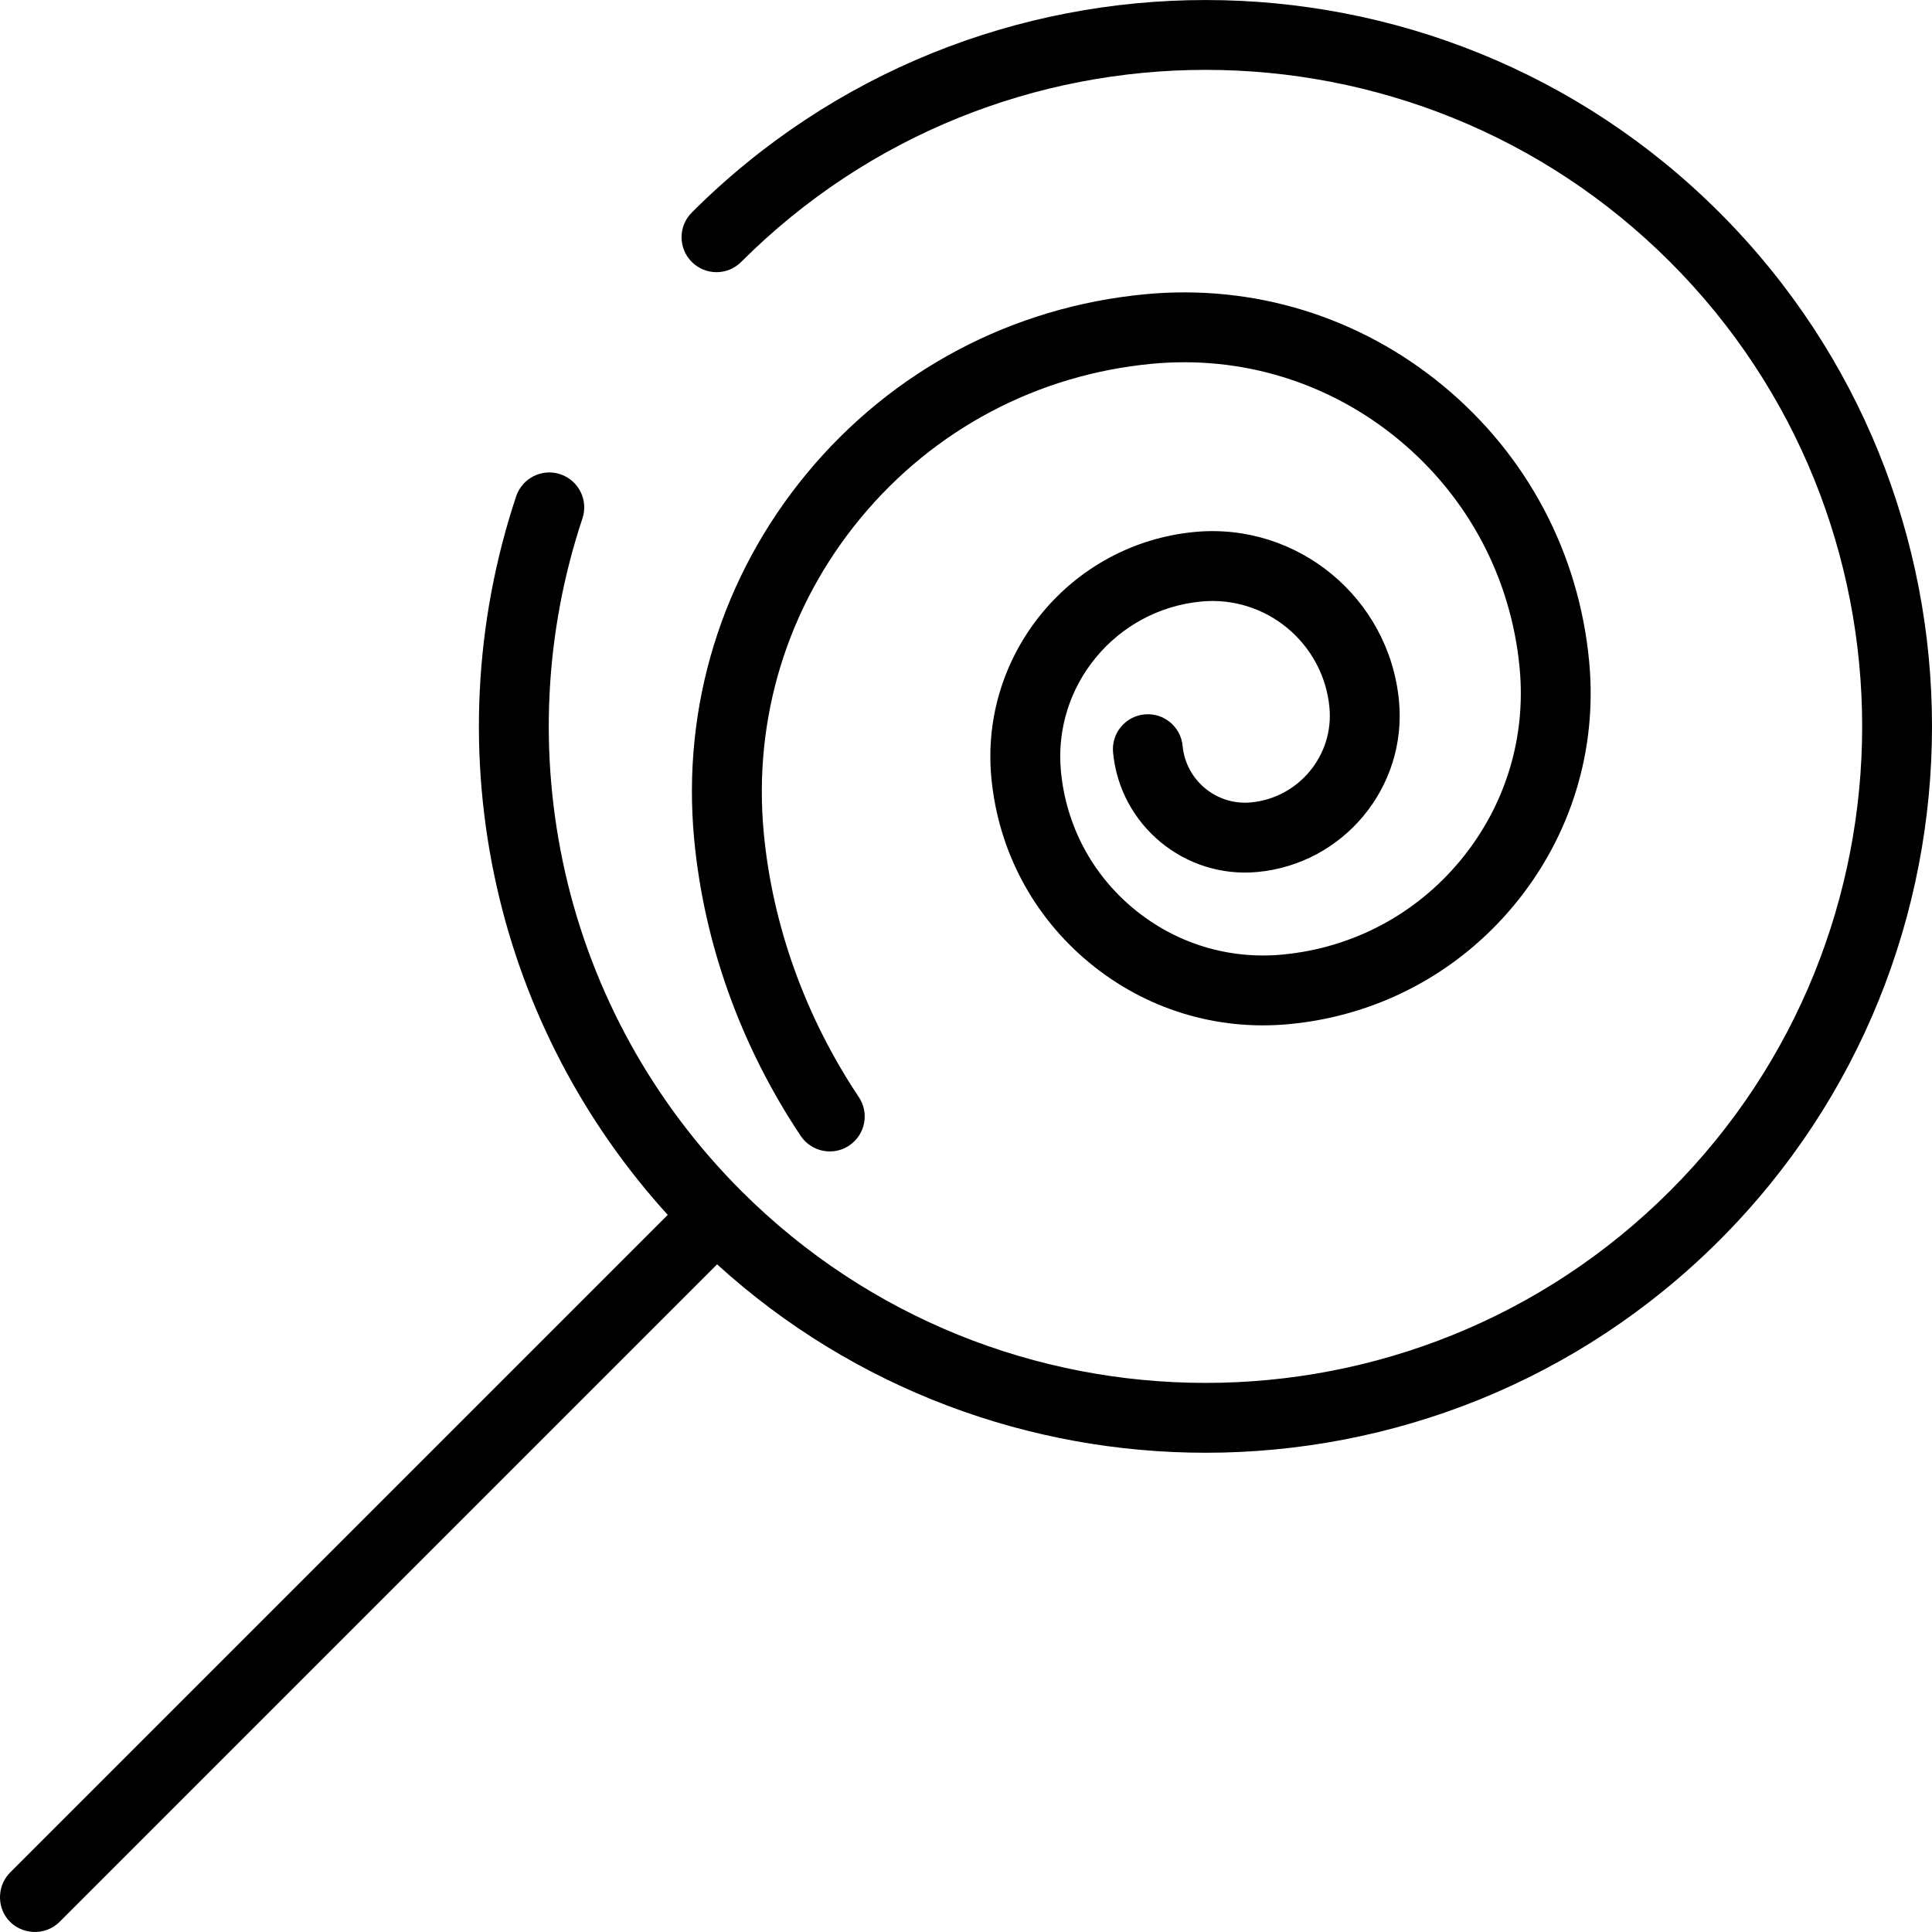 <?xml version="1.0" encoding="iso-8859-1"?>
<!-- Uploaded to: SVG Repo, www.svgrepo.com, Generator: SVG Repo Mixer Tools -->
<svg fill="#000000" height="800px" width="800px" version="1.1" id="Layer_1" xmlns="http://www.w3.org/2000/svg" xmlns:xlink="http://www.w3.org/1999/xlink" 
	 viewBox="0 0 512 512" xml:space="preserve">
<g>
	<g>
		<path d="M455.683,56.324c-75.085-75.088-197.264-75.089-272.353,0c-3.616,3.615-3.616,9.478,0,13.092
			c3.616,3.616,9.478,3.616,13.092,0c67.869-67.868,178.299-67.869,246.169,0c67.869,67.869,67.869,178.3,0,246.169
			s-178.3,67.868-246.169,0c-23.29-23.29-39.428-52.494-46.667-84.454c-7.048-31.114-5.458-63.532,4.598-93.746
			c1.615-4.851-1.008-10.094-5.861-11.708c-4.85-1.615-10.092,1.01-11.707,5.861c-11.123,33.421-12.882,69.274-5.088,103.684
			c7.332,32.369,22.928,62.163,45.261,86.734L2.683,496.232c-3.295,3.295-3.597,8.707-0.675,12.34
			c3.404,4.234,9.923,4.596,13.767,0.752l174.26-174.26c36.607,33.283,83.037,49.931,129.47,49.931
			c49.318,0,98.634-18.773,136.178-56.317C530.772,253.59,530.772,131.412,455.683,56.324z"/>
	</g>
</g>
<g>
	<g>
		<path d="M421.146,175.305c-2.707-28.706-16.43-54.639-38.641-73.024c-22.212-18.384-50.253-27.017-78.959-24.311
			c-35.267,3.324-67.129,20.185-89.714,47.473c-22.586,27.289-33.194,61.739-29.867,97.006
			c2.606,27.633,12.366,54.803,28.227,78.573c2.841,4.253,8.59,5.399,12.844,2.561c4.255-2.839,5.4-8.588,2.563-12.839
			c-14.165-21.227-22.877-45.444-25.195-70.033c-2.861-30.343,6.266-59.984,25.698-83.462s46.845-37.985,77.188-40.845
			c23.782-2.243,47.014,4.91,65.415,20.142c18.402,15.231,29.771,36.716,32.014,60.499c1.748,18.533-3.827,36.637-15.696,50.978
			c-11.869,14.34-28.613,23.2-47.146,24.948c-14.334,1.352-28.337-2.96-39.428-12.14s-17.944-22.13-19.296-36.464
			c-2.137-22.656,14.558-42.826,37.213-44.961c17.107-1.612,32.339,10.993,33.952,28.101c1.195,12.67-8.142,23.95-20.812,25.145
			c-9.12,0.86-17.238-5.86-18.099-14.979c-0.479-5.091-4.996-8.828-10.086-8.348c-5.091,0.48-8.828,4.996-8.348,10.086
			c1.818,19.284,18.986,33.494,38.27,31.676c22.835-2.153,39.661-22.482,37.507-45.317c-2.571-27.273-26.852-47.368-54.124-44.797
			c-32.821,3.093-57.005,32.314-53.909,65.134c1.816,19.258,11.022,36.656,25.923,48.989c14.902,12.334,33.714,18.126,52.971,16.31
			c23.457-2.211,44.649-13.425,59.672-31.577C416.302,221.676,423.358,198.762,421.146,175.305z"/>
	</g>
</g>
</svg>